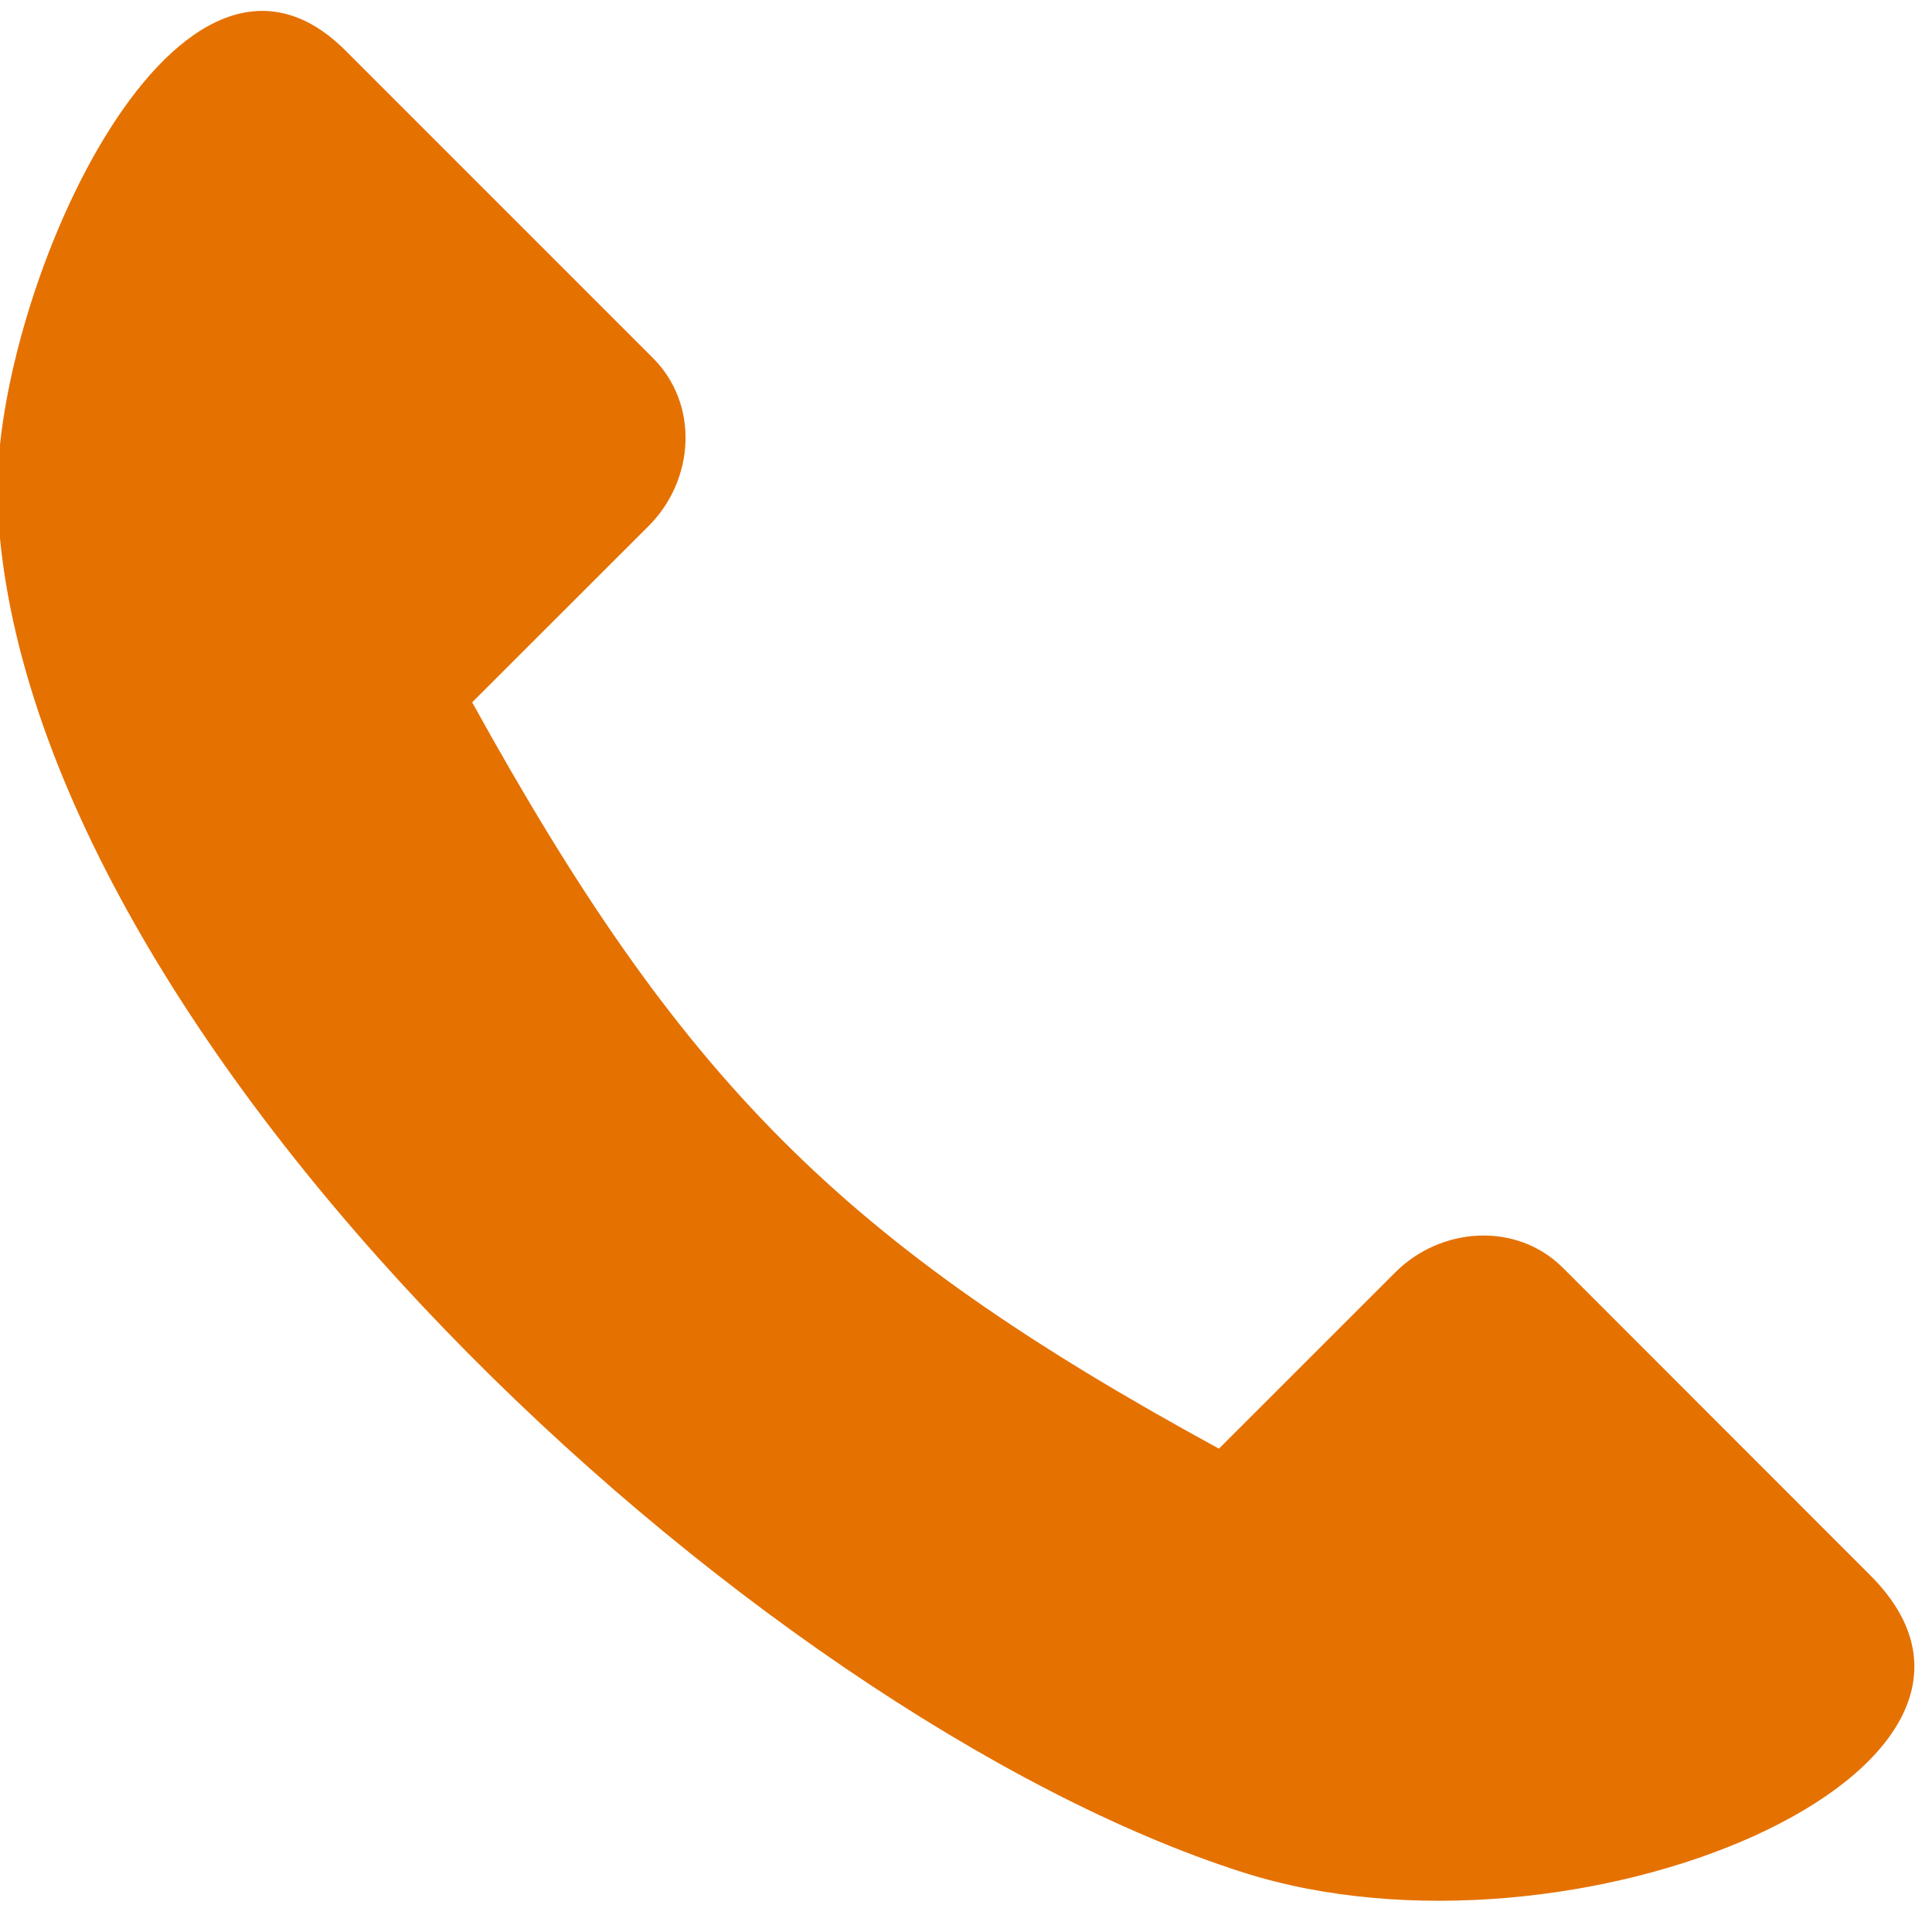 <?xml version="1.0" encoding="UTF-8" standalone="no"?> <svg xmlns="http://www.w3.org/2000/svg" xmlns:xlink="http://www.w3.org/1999/xlink" xmlns:serif="http://www.serif.com/" width="100%" height="100%" viewBox="0 0 20 20" version="1.1" xml:space="preserve" style="fill-rule:evenodd;clip-rule:evenodd;stroke-linejoin:round;stroke-miterlimit:2;"> <g transform="matrix(0.055,0,0,0.055,-3.622,-3.622)"> <path id="_491463224" d="M65.417,161.303C70.287,261.315 207.115,388.671 299.784,418.263C361.972,438.118 454.462,398.952 417.863,362.345L360.076,304.53C351.29,295.737 337.05,296.76 328.464,305.343L295.282,338.516C223.896,299.621 193.943,269.002 154.724,198.044L187.958,164.837C196.556,156.237 197.53,142.018 188.737,133.226L130.927,75.413C98.572,43.059 63.572,123.487 65.417,161.303L65.417,161.303Z" style="fill:rgb(229,113,0);"></path> </g> </svg> 
